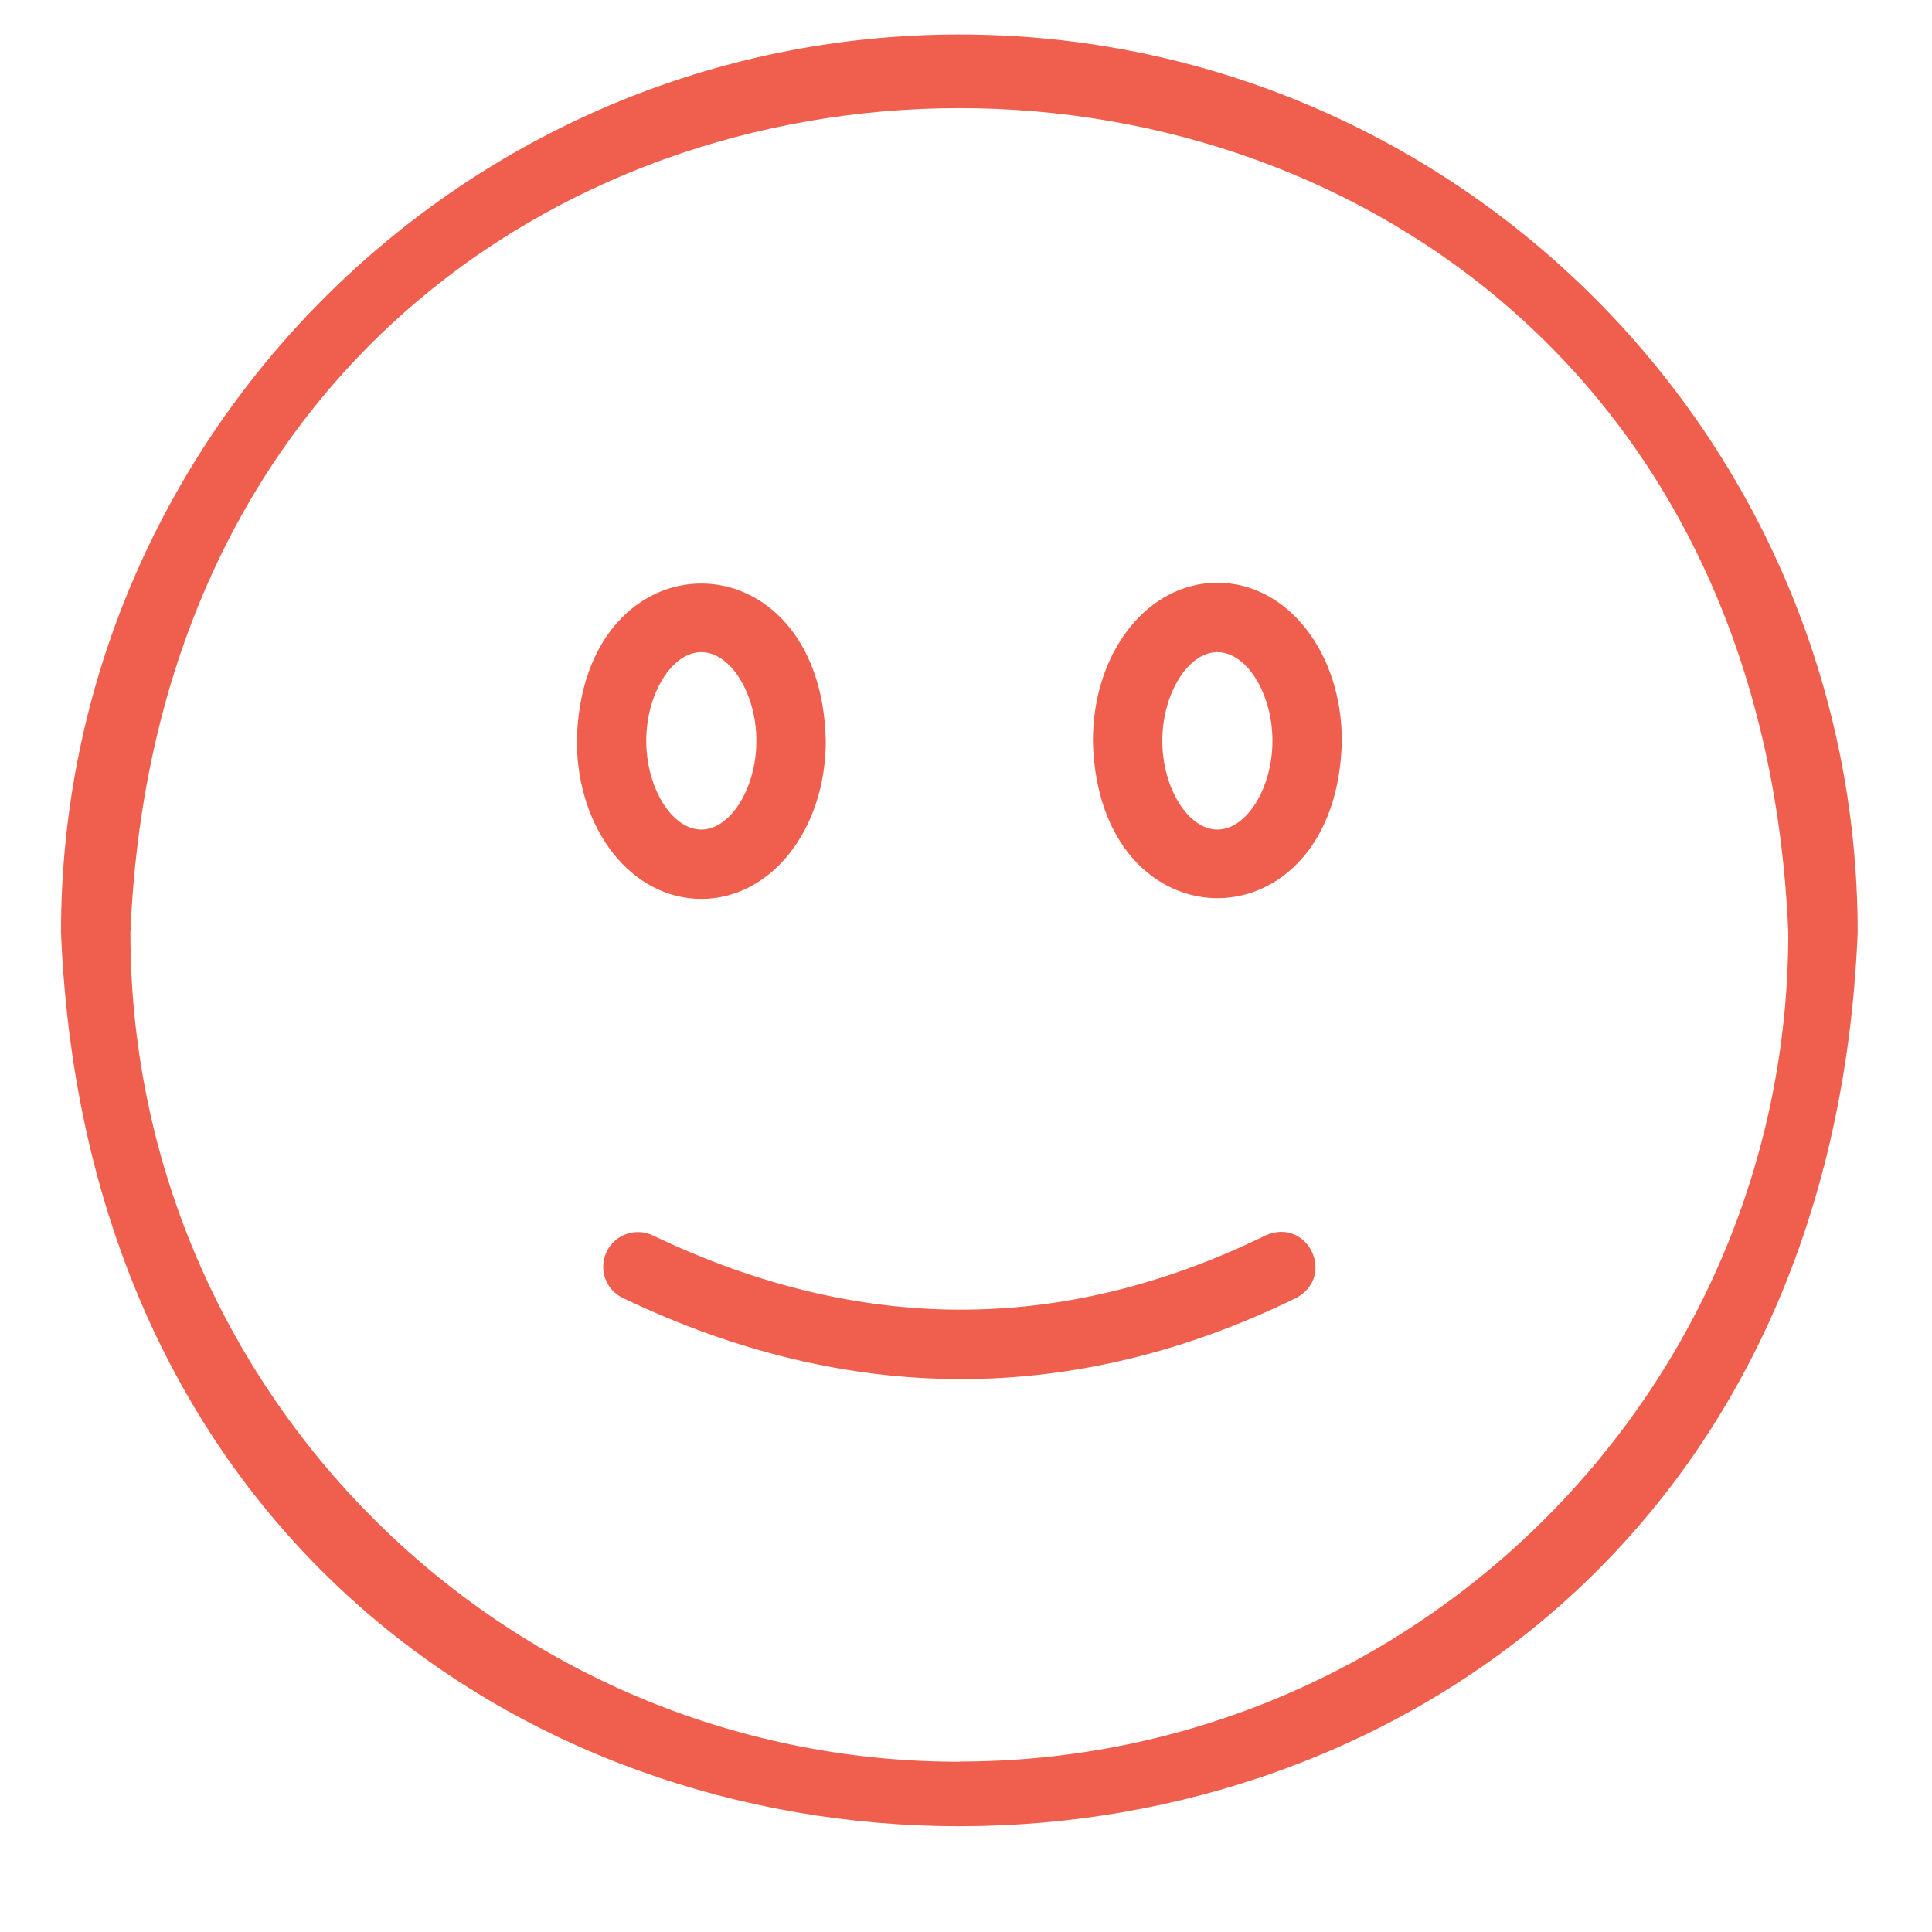 <svg width="26" height="26" viewBox="0 0 26 26" fill="none" xmlns="http://www.w3.org/2000/svg">
<path d="M12.911 0.464C6.245 0.464 0.821 5.884 0.821 12.55C1.485 28.588 24.338 28.583 25 12.55C25 5.884 19.577 0.464 12.911 0.464ZM12.911 23.709C6.76 23.709 1.755 18.704 1.755 12.553C2.368 -2.246 23.456 -2.242 24.066 12.553C24.066 18.702 19.062 23.706 12.911 23.706V23.709Z" fill="#F05F4E"/>
<path d="M9.438 12.097C10.377 12.097 11.113 11.164 11.113 9.97C11.051 7.147 7.824 7.147 7.763 9.97C7.765 11.163 8.499 12.097 9.438 12.097ZM9.438 8.776C9.833 8.776 10.179 9.336 10.179 9.97C10.179 10.603 9.833 11.164 9.438 11.164C9.043 11.164 8.697 10.603 8.697 9.97C8.697 9.336 9.043 8.776 9.438 8.776Z" fill="#F05F4E"/>
<path d="M16.383 7.842C15.444 7.842 14.708 8.776 14.708 9.97C14.771 12.793 17.997 12.793 18.058 9.97C18.058 8.777 17.322 7.842 16.383 7.842ZM16.383 11.164C15.989 11.164 15.642 10.603 15.642 9.97C15.642 9.336 15.989 8.776 16.383 8.776C16.778 8.776 17.124 9.336 17.124 9.97C17.124 10.603 16.778 11.164 16.383 11.164Z" fill="#F05F4E"/>
<path d="M17.031 16.626C14.286 17.968 11.55 17.948 8.786 16.626C8.731 16.6 8.671 16.584 8.61 16.581C8.548 16.578 8.487 16.587 8.429 16.607C8.312 16.648 8.217 16.734 8.163 16.846C8.11 16.957 8.103 17.086 8.144 17.203C8.185 17.319 8.271 17.415 8.383 17.468C11.398 18.913 14.446 18.933 17.442 17.468C17.986 17.176 17.599 16.374 17.031 16.626Z" fill="#F05F4E"/>
</svg>
